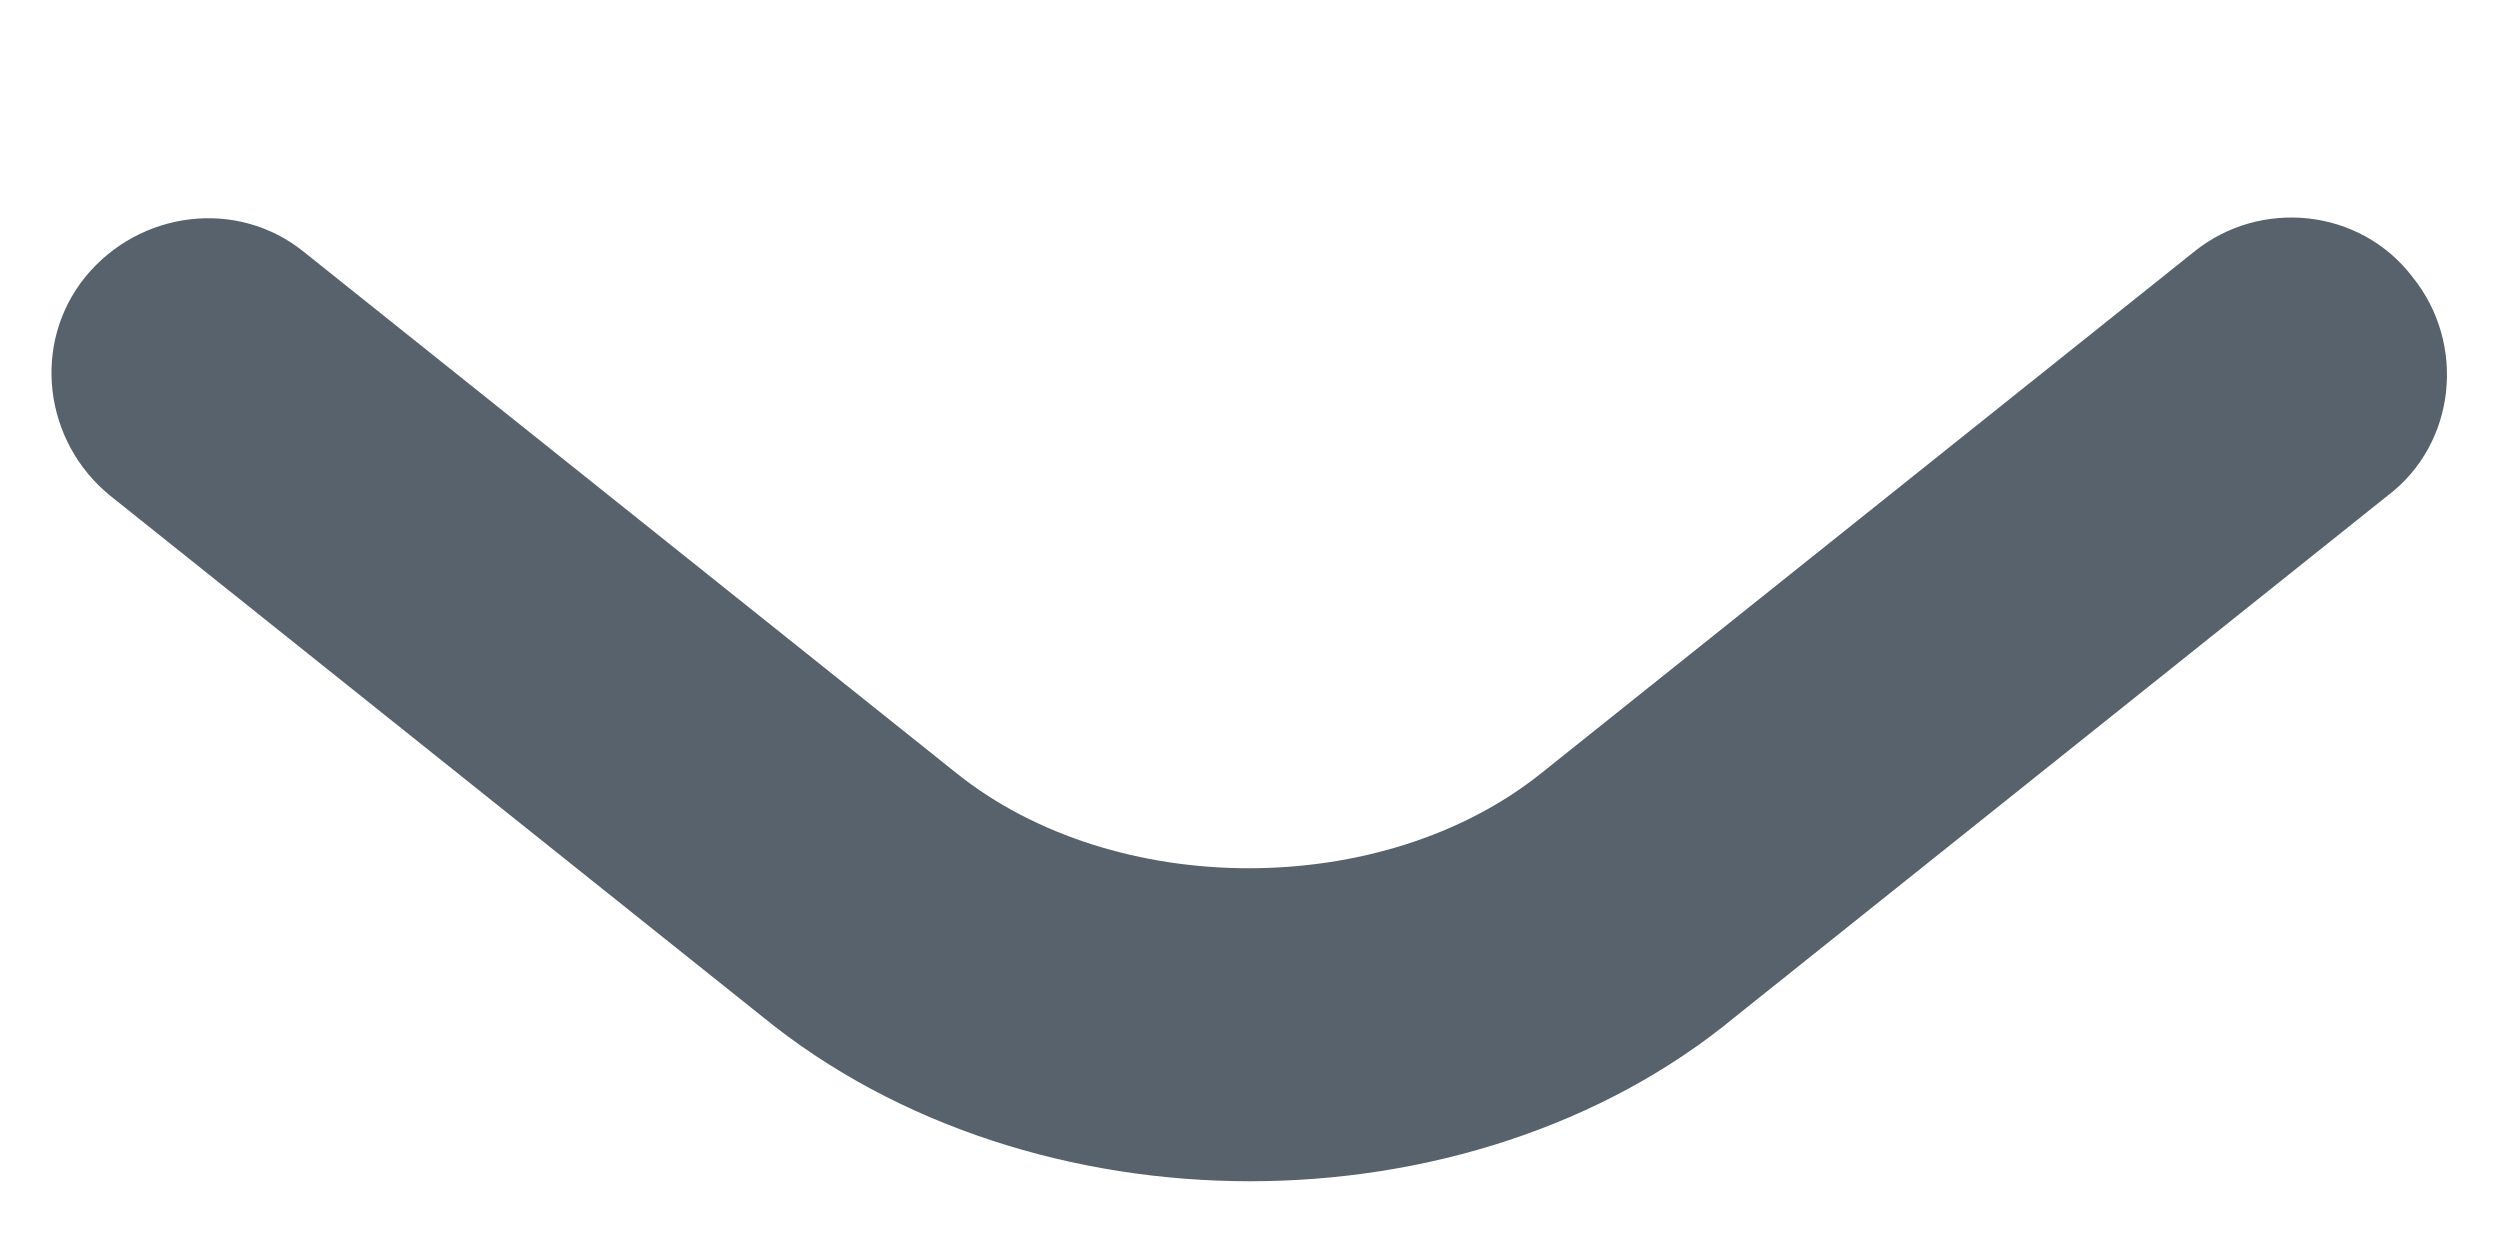 <svg xmlns="http://www.w3.org/2000/svg" width="10" height="5" viewBox="0 0 10 5" fill="none"><path d="M5 4.725C4.3 4.725 3.591 4.508 3.05 4.067L0.441 1.983C0.175 1.767 0.125 1.375 0.341 1.108C0.558 0.842 0.95 0.792 1.216 1.008L3.825 3.092C4.458 3.6 5.533 3.6 6.166 3.092L8.775 1.008C9.041 0.792 9.441 0.833 9.65 1.108C9.866 1.375 9.825 1.775 9.55 1.983L6.941 4.067C6.408 4.508 5.7 4.725 5 4.725Z" fill="#57626D"></path></svg>